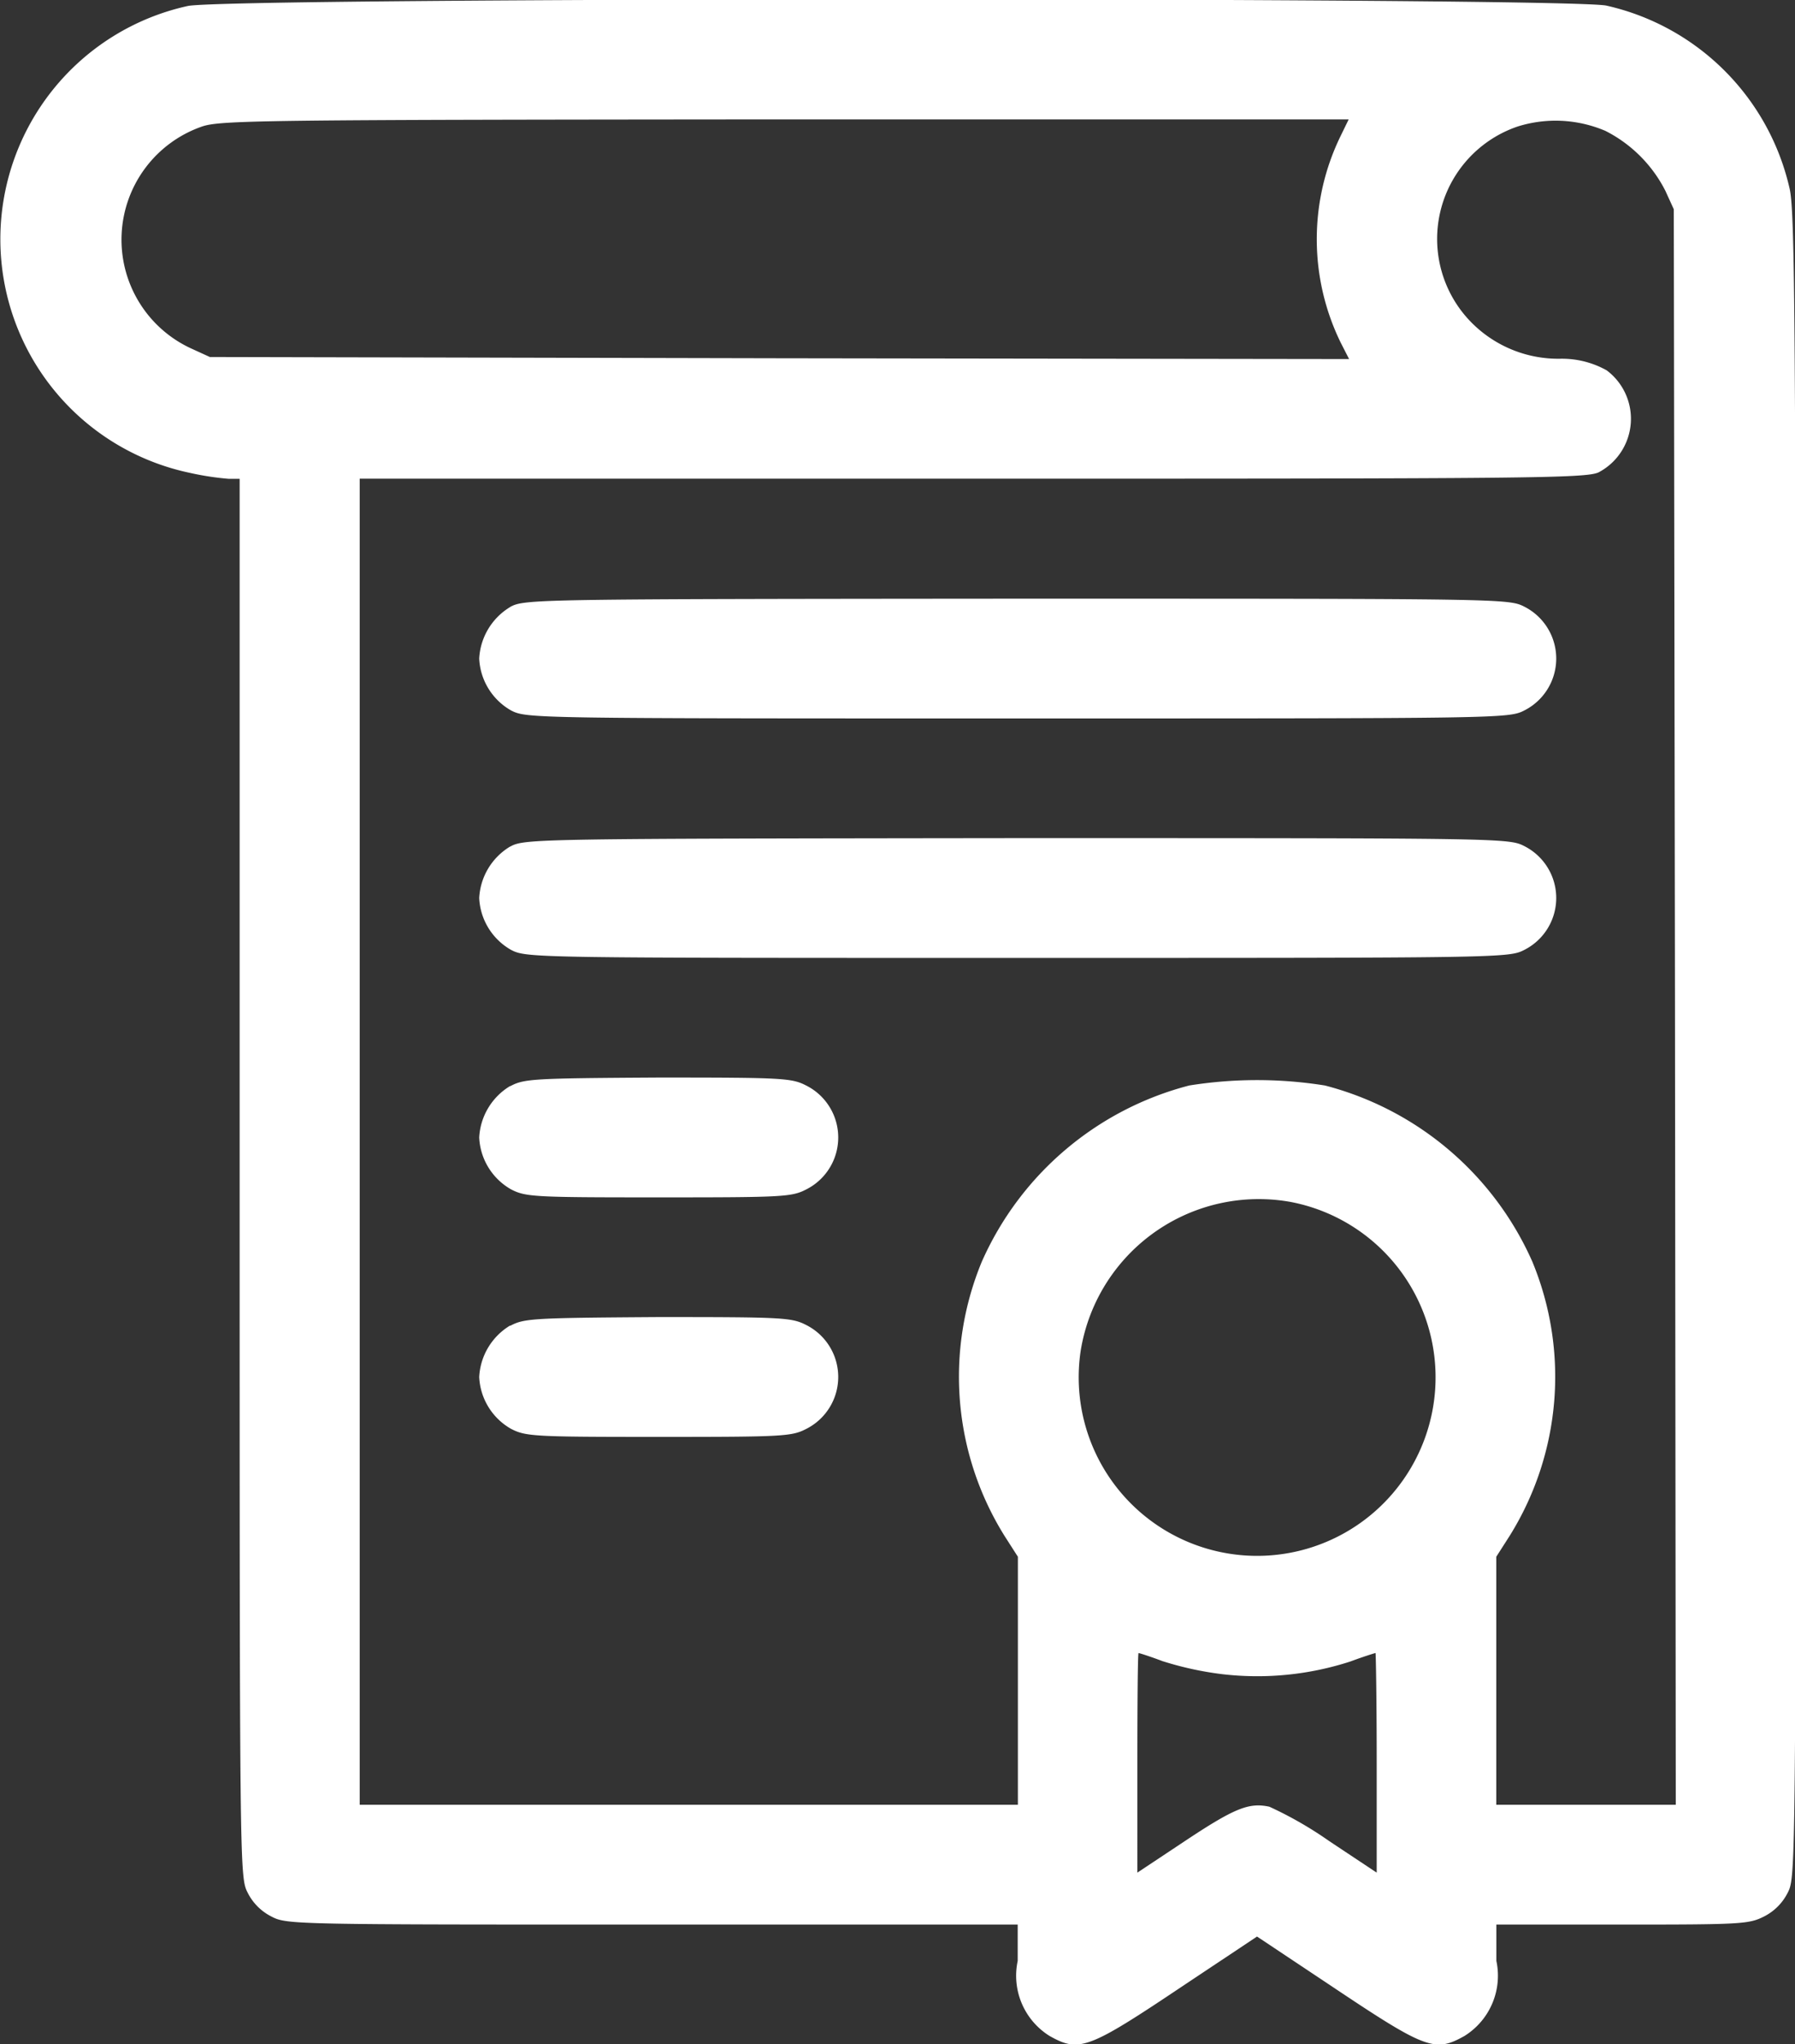 <svg xmlns="http://www.w3.org/2000/svg" width="40.5" height="46.094" viewBox="0 0 40.5 46.094">
  <rect x="0" y="0" width="40.5" height="46.094" fill="#333333" stroke="none"/>
  <defs>
    <style>
      .cls-1 {
        fill: #fff;
        fill-rule: evenodd;
      }
    </style>
  </defs>
  <path id="Forme_7" data-name="Forme 7" class="cls-1" d="M542.987,904.885a5.384,5.384,0,0,0,.045,10.527,6.449,6.449,0,0,0,.882.135h0.243v15.759c0,15.624,0,15.768.18,16.119a1.208,1.208,0,0,0,.54.541c0.342,0.18.513,0.18,8.6,0.18h8.235v0.819a1.6,1.6,0,0,0,.72,1.693c0.675,0.379.873,0.3,3.042-1.152l1.638-1.09,1.638,1.09c2.169,1.45,2.367,1.531,3.042,1.152a1.6,1.6,0,0,0,.72-1.693v-0.819h2.835c2.673,0,2.862-.009,3.2-0.18a1.208,1.208,0,0,0,.54-0.541c0.18-.351.18-0.486,0.18-19.063,0-16.111-.018-18.8-0.135-19.344a5.469,5.469,0,0,0-4.14-4.142C574.064,904.687,543.887,904.687,542.987,904.885ZM569,907.812a5.305,5.305,0,0,0,0,4.664l0.189,0.37-12.852-.018-12.852-.028-0.414-.189a2.7,2.7,0,0,1,.234-5.007c0.414-.143,1.341-0.153,13.167-0.162h12.708Zm5.958-.118a3.075,3.075,0,0,1,1.368,1.36l0.189,0.414,0.027,17.984,0.018,17.992h-4.05v-5.592l0.3-.468a6.78,6.78,0,0,0,.513-6.187,7.052,7.052,0,0,0-4.68-3.971,9.694,9.694,0,0,0-3.06,0,7.052,7.052,0,0,0-4.68,3.971,6.78,6.78,0,0,0,.513,6.187l0.3,0.468v5.592h-14.85v-29.9h13.824c12.564,0,13.851-.009,14.13-0.144A1.364,1.364,0,0,0,575,913.1a2.071,2.071,0,0,0-1.053-.261,2.755,2.755,0,0,1-1.98-.8A2.678,2.678,0,0,1,573,907.6,2.865,2.865,0,0,1,574.955,907.694Zm-7.119,24.152a4.026,4.026,0,1,1-4.707,3.369A4.07,4.07,0,0,1,567.836,931.846Zm-2.844,10.365a7.412,7.412,0,0,0,1.332.289,6.8,6.8,0,0,0,2.9-.289c0.288-.108.549-0.188,0.558-0.188s0.027,1.116.027,2.476v2.476l-1.071-.711a8.575,8.575,0,0,0-1.35-.775c-0.459-.1-0.783.028-1.908,0.775l-1.071.711V944.5c0-1.36.009-2.476,0.027-2.476S564.7,942.1,564.992,942.211Zm-14.733-23.774a1.445,1.445,0,0,0-.7,1.162,1.421,1.421,0,0,0,.72,1.171c0.351,0.18.5,0.18,11.43,0.18s11.079,0,11.43-.18a1.311,1.311,0,0,0,0-2.341c-0.351-.18-0.5-0.18-11.448-0.18C550.817,918.258,550.583,918.258,550.259,918.437Zm0,5.4a1.442,1.442,0,0,0-.7,1.162,1.421,1.421,0,0,0,.72,1.17c0.351,0.181.5,0.181,11.43,0.181s11.079,0,11.43-.181a1.311,1.311,0,0,0,0-2.341c-0.351-.18-0.5-0.18-11.448-0.18C550.817,923.661,550.583,923.661,550.259,923.841Zm0,5.4a1.443,1.443,0,0,0-.7,1.161,1.421,1.421,0,0,0,.72,1.171c0.333,0.171.522,0.18,3.33,0.18s3-.009,3.33-0.18a1.311,1.311,0,0,0,0-2.341c-0.333-.171-0.522-0.181-3.348-0.181C550.781,929.064,550.574,929.073,550.259,929.244Zm0,5.4a1.442,1.442,0,0,0-.7,1.162,1.421,1.421,0,0,0,.72,1.17c0.333,0.171.522,0.181,3.33,0.181s3-.01,3.33-0.181a1.311,1.311,0,0,0,0-2.341c-0.333-.171-0.522-0.18-3.348-0.18C550.781,934.467,550.574,934.476,550.259,934.647Z" transform="translate(-538.75 -904.75)"/>
</svg>
